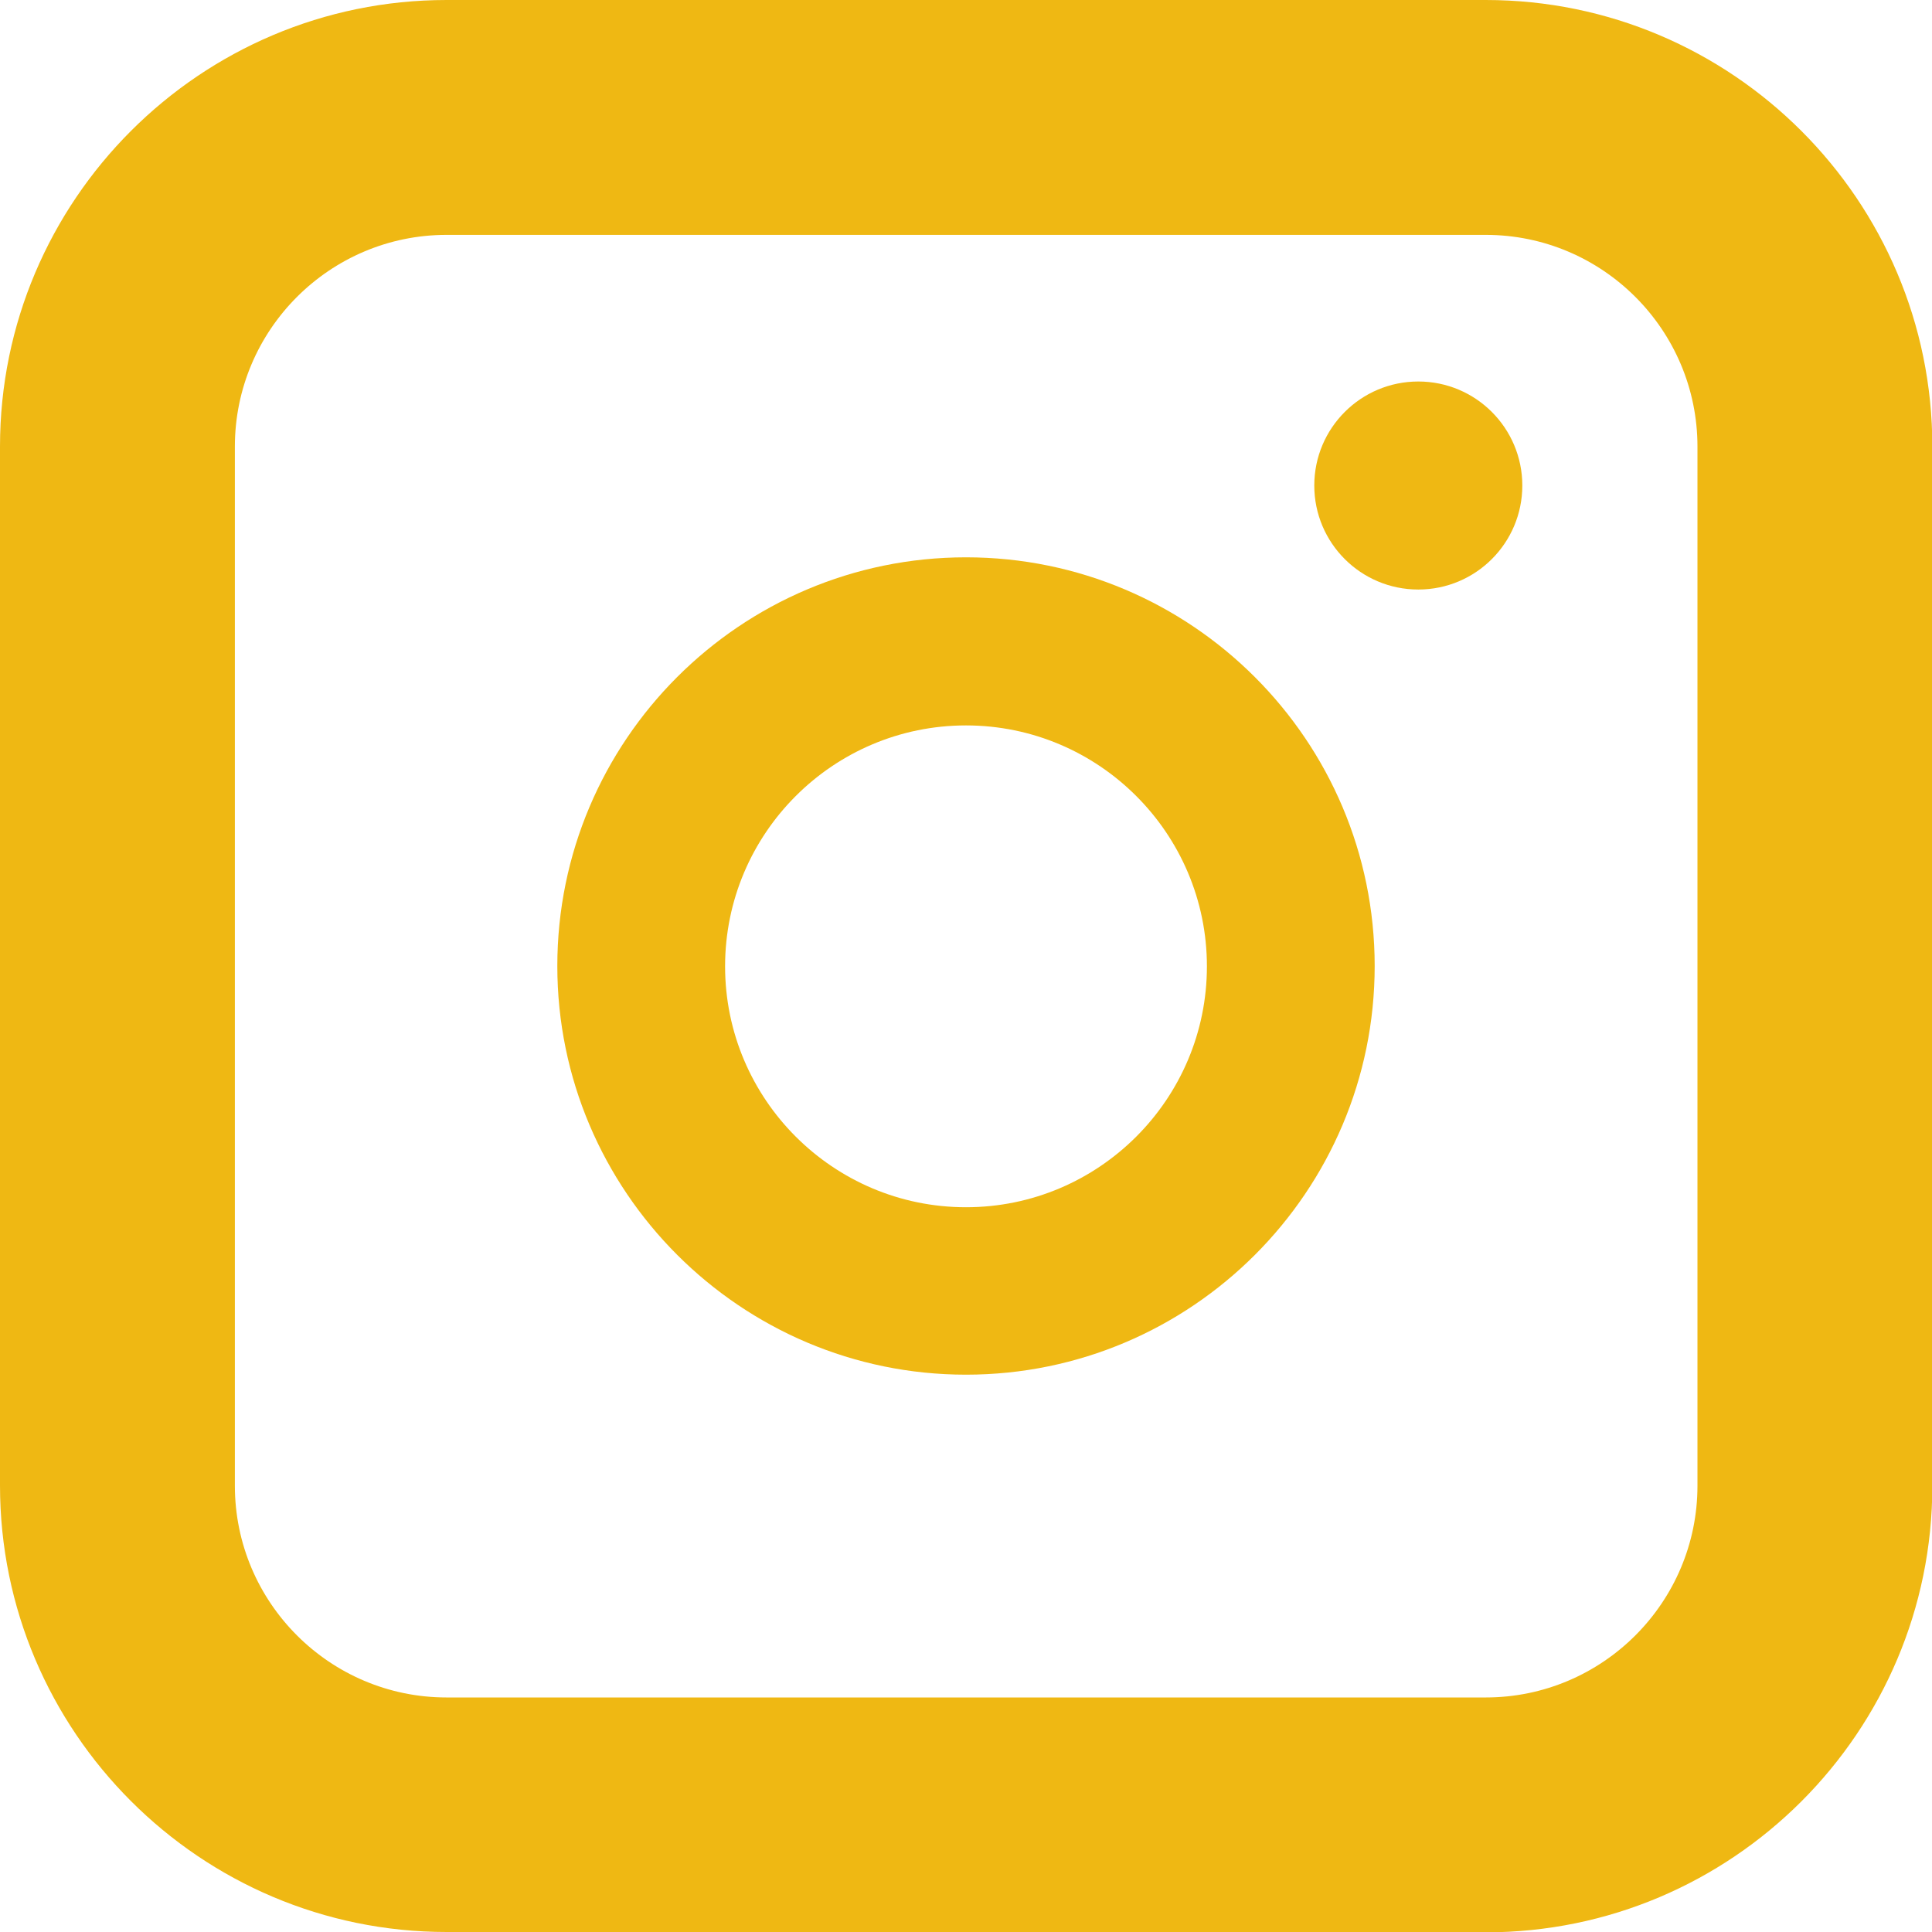 <?xml version="1.0" encoding="UTF-8"?>
<svg id="Capa_2" data-name="Capa 2" xmlns="http://www.w3.org/2000/svg" viewBox="0 0 57.58 57.58">
  <defs>
    <style>
      .cls-1 {
        fill: #efb813;
        stroke-width: 0px;
      }
    </style>
  </defs>
  <g id="Capa_1-2" data-name="Capa 1">
    <g>
      <path class="cls-1" d="m44.27,57.58H13.31c-7.34,0-13.31-5.97-13.31-13.31V13.31C0,5.97,5.97,0,13.31,0h30.97c7.34,0,13.31,5.97,13.31,13.31v30.97c0,7.34-5.97,13.31-13.31,13.31ZM13.31,7c-3.48,0-6.31,2.83-6.31,6.31v30.97c0,3.48,2.83,6.31,6.31,6.31h30.97c3.48,0,6.31-2.83,6.31-6.31V13.31c0-3.48-2.83-6.31-6.31-6.31H13.31Z"/>
      <path class="cls-1" d="m28.79,40.97c-6.71,0-12.18-5.46-12.18-12.18s5.46-12.18,12.18-12.18,12.18,5.46,12.18,12.18-5.46,12.18-12.18,12.18Zm0-19.35c-3.96,0-7.18,3.22-7.18,7.18s3.22,7.18,7.18,7.18,7.18-3.22,7.18-7.18-3.22-7.18-7.18-7.18Z"/>
      <circle class="cls-1" cx="42.27" cy="14.47" r="3.1"/>
    </g>
  </g>
</svg>